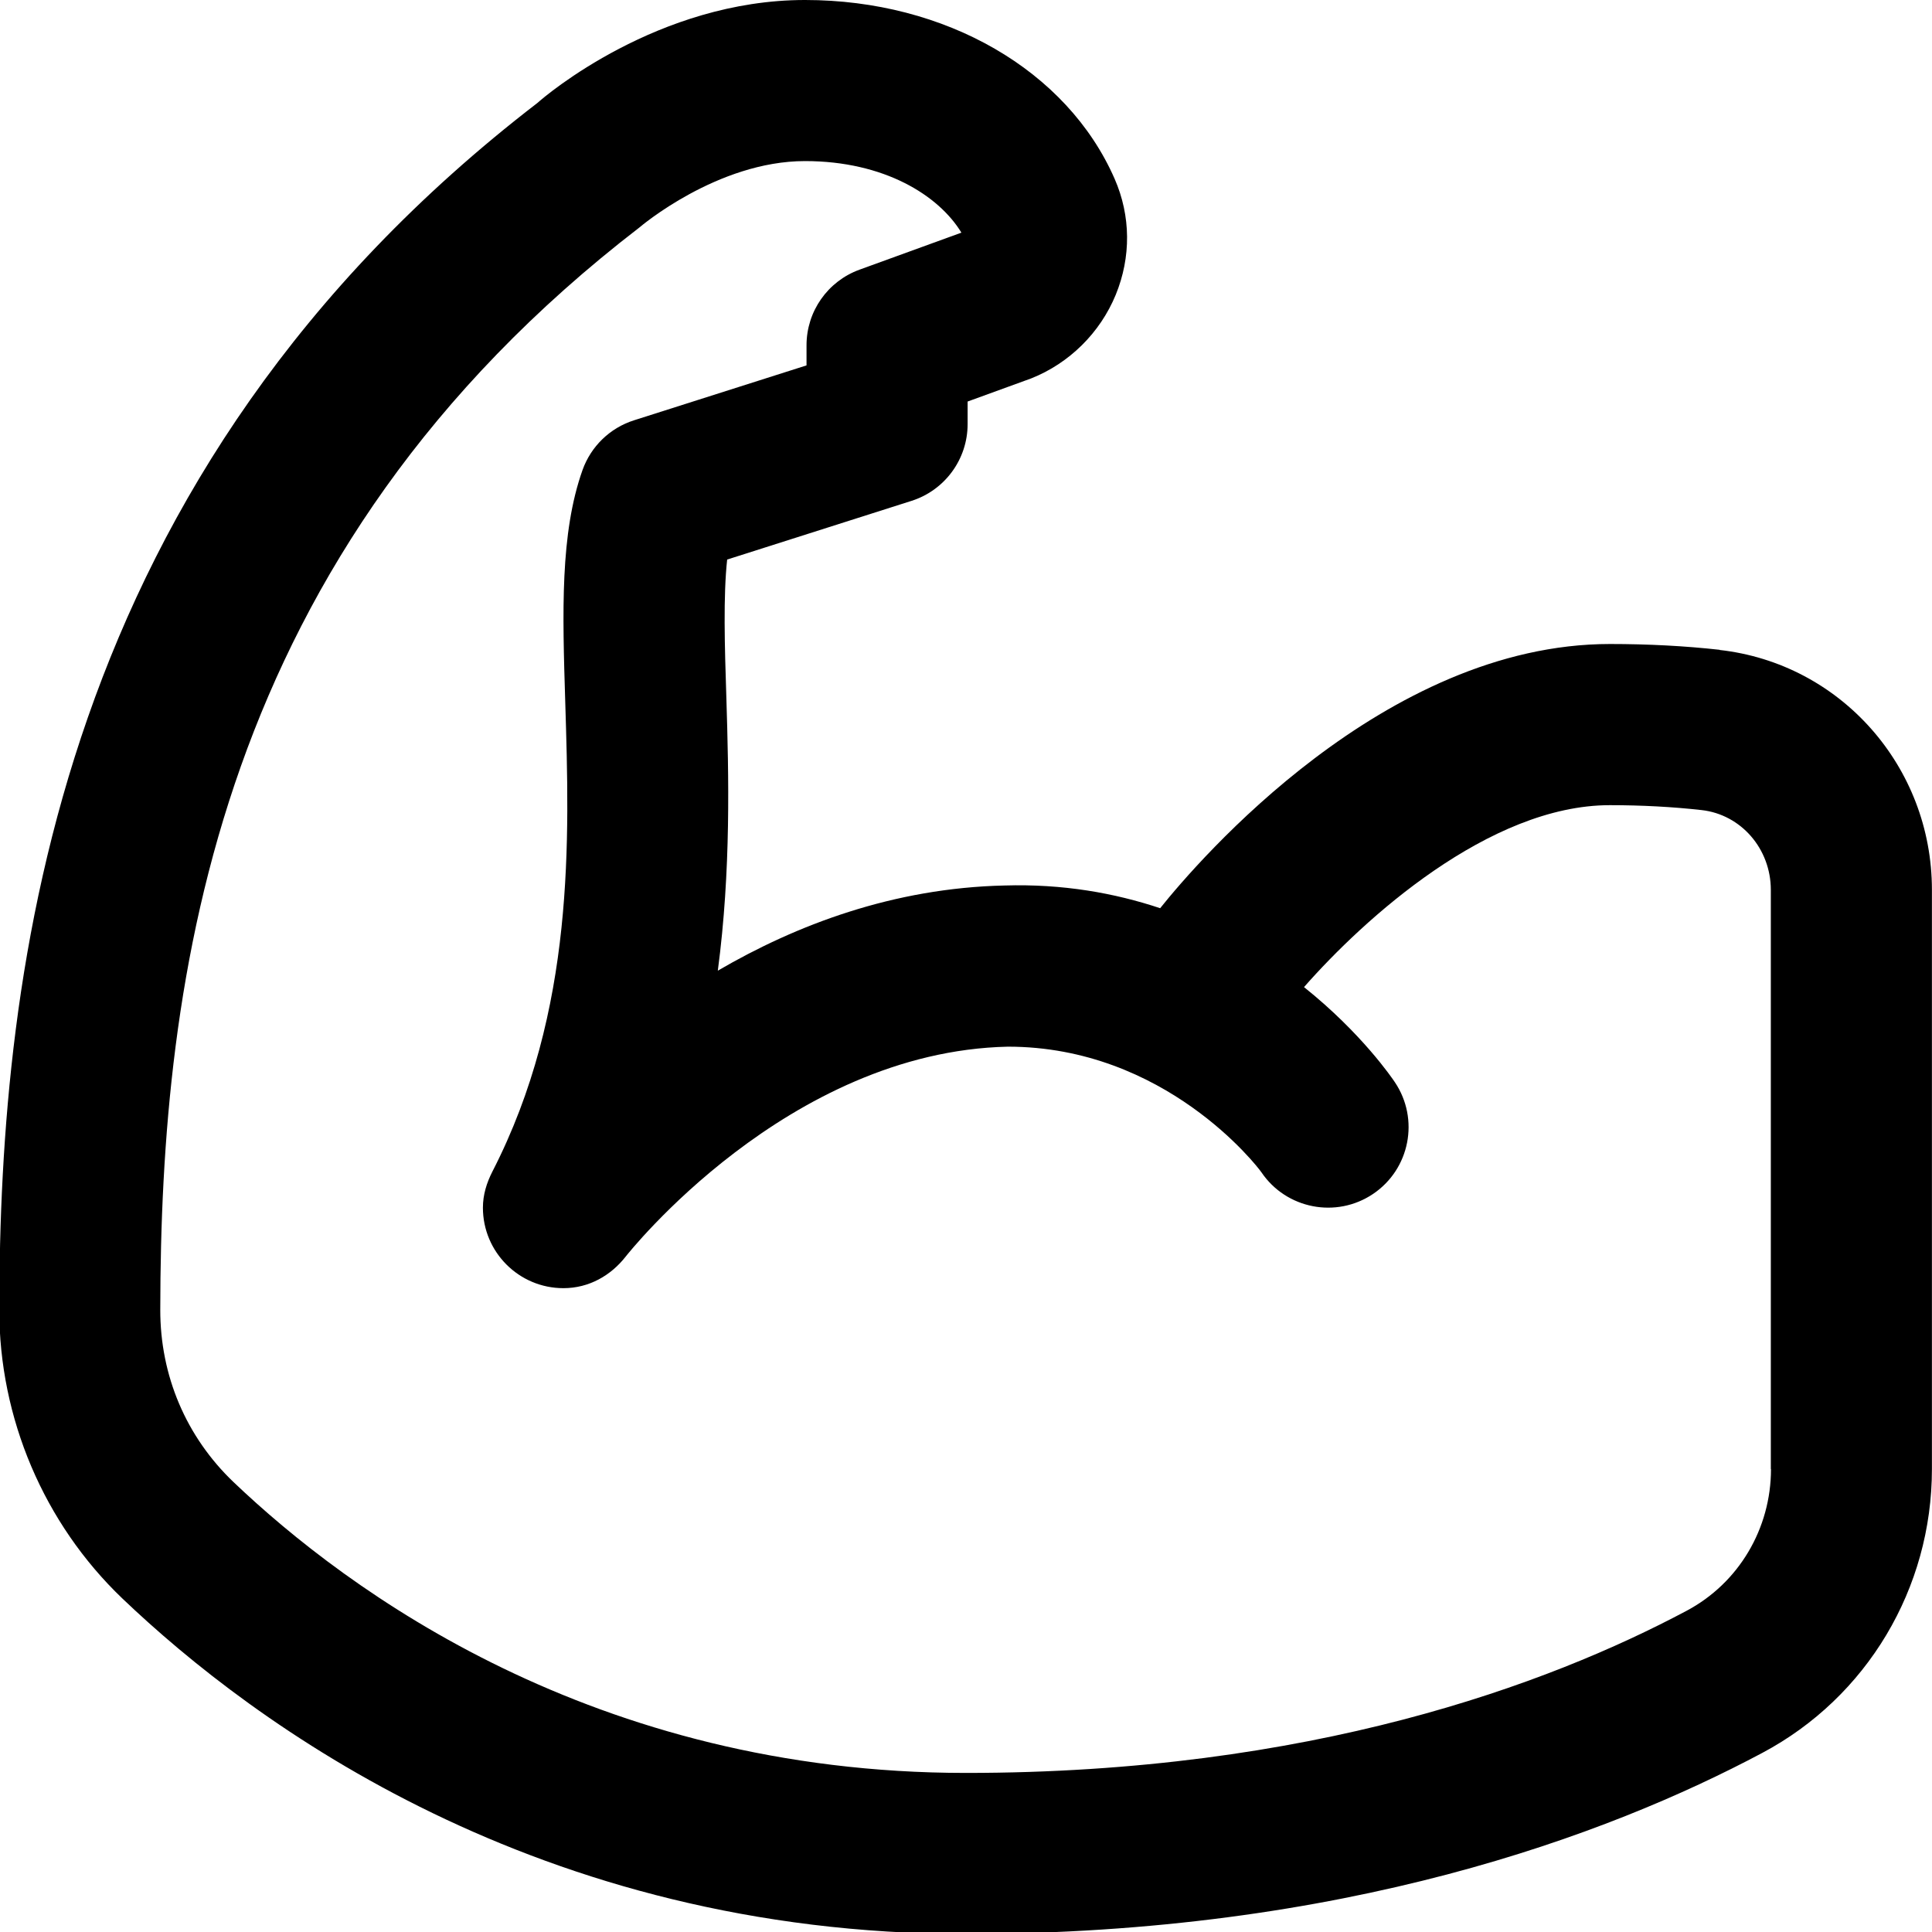 <svg xmlns="http://www.w3.org/2000/svg" id="Layer_1" data-name="Layer 1" viewBox="0 0 24 24"><path d="m21.362,8.072c-.43-.048-.889-.072-1.362-.072-2.804,0-5.114,2.69-5.588,3.282-.565-.188-1.207-.304-1.934-.282-1.381.031-2.585.489-3.561,1.058.165-1.25.136-2.42.106-3.394-.021-.642-.039-1.258.01-1.713l2.29-.729c.415-.132.697-.518.697-.953v-.281l.789-.287c.474-.188.857-.567,1.051-1.039.192-.469.188-.98-.014-1.441-.591-1.349-2.101-2.221-3.846-2.221-1.825,0-3.223,1.187-3.323,1.278C.693,5.88-.004,12.035-.009,16.264c-.002,1.353.555,2.661,1.528,3.592,1.631,1.557,5.162,4.168,10.48,4.168,4.686,0,7.966-1.223,9.893-2.249,1.3-.691,2.107-2.043,2.107-3.526v-7.195c0-1.53-1.134-2.812-2.638-2.98Zm.638,10.176c0,.742-.401,1.417-1.047,1.761-1.726.919-4.68,2.015-8.953,2.015-4.622,0-7.685-2.265-9.1-3.614-.588-.562-.911-1.322-.909-2.143.005-4.129.68-9.384,5.953-13.442.009-.008.967-.824,2.056-.824.986,0,1.662.427,1.943.889l-1.266.46c-.396.144-.658.519-.658.939v.25l-2.143.682c-.299.095-.535.324-.64.619-.279.788-.249,1.761-.214,2.887.052,1.699.124,3.824-.906,5.828-.069.136-.117.284-.117.447,0,.552.448,1,1,1,.32,0,.591-.159.774-.393.02-.025,2.006-2.547,4.748-2.607,1.95,0,3.097,1.484,3.15,1.562.308.454.928.575,1.385.268.458-.308.58-.929.272-1.388-.032-.048-.413-.61-1.129-1.182.745-.848,2.3-2.26,3.799-2.26.399,0,.783.021,1.14.061.49.055.86.481.86.992v7.195Z"></path></svg>